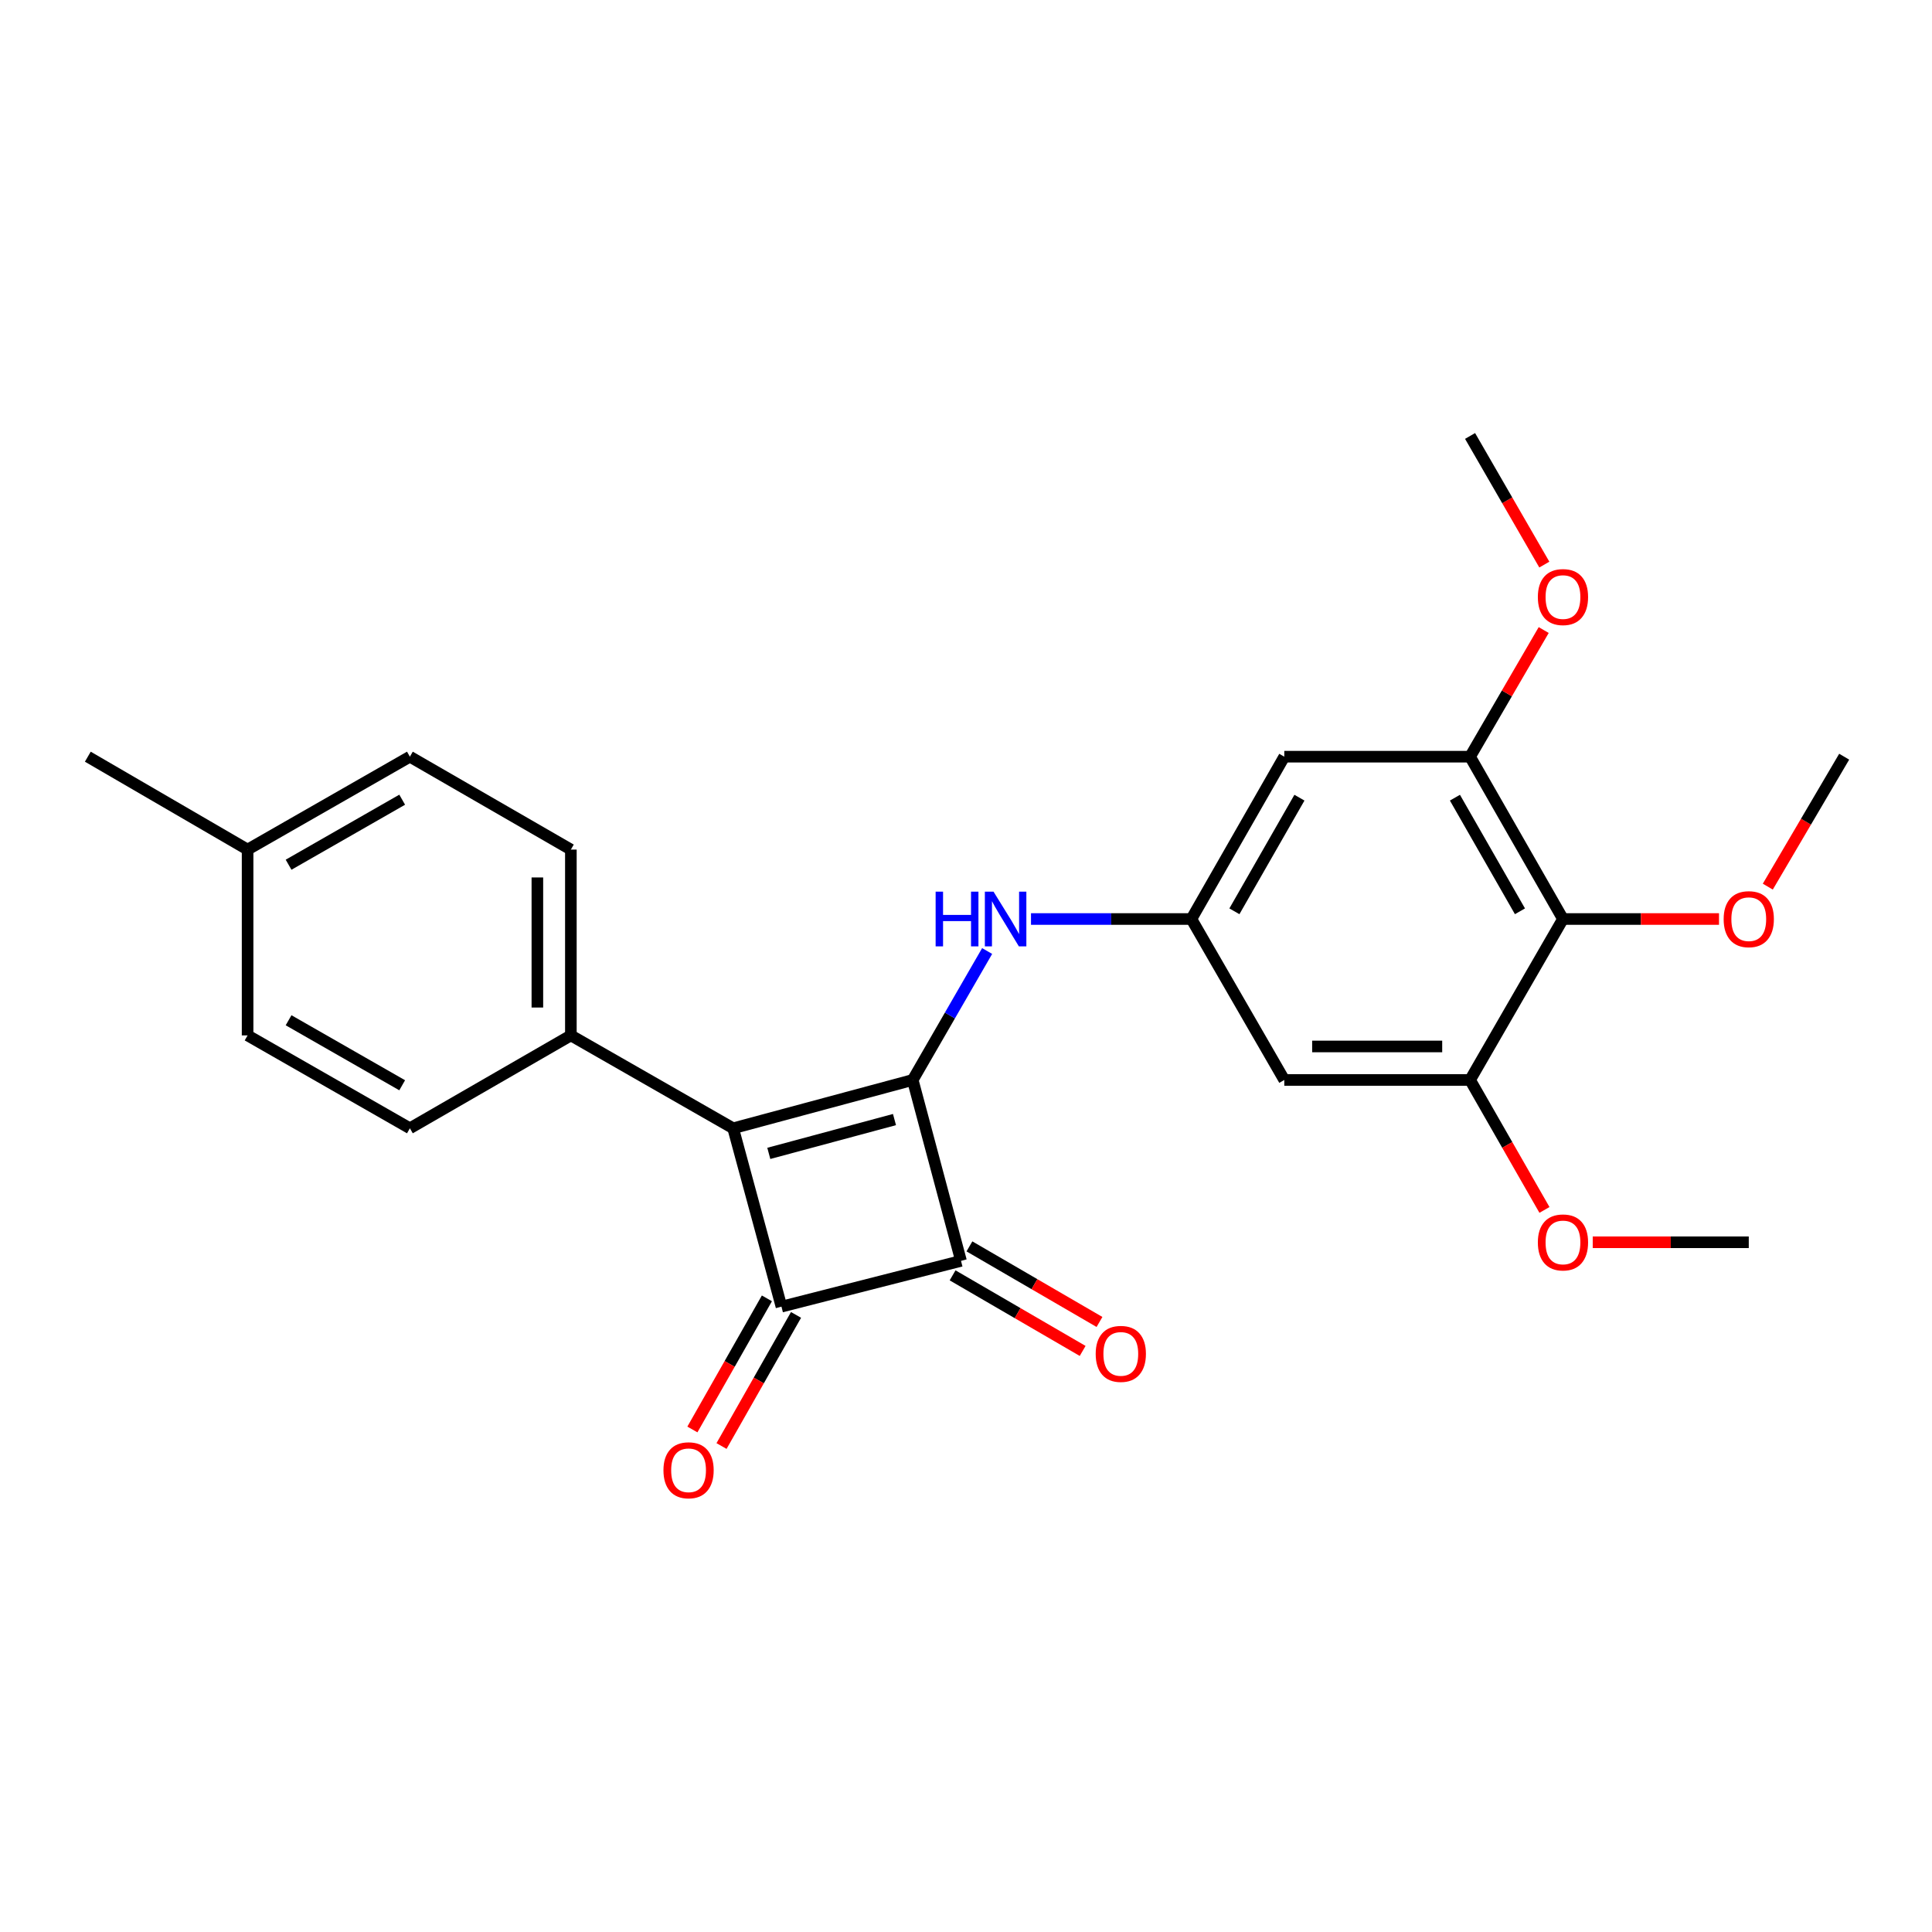 <?xml version='1.0' encoding='iso-8859-1'?>
<svg version='1.1' baseProfile='full'
              xmlns='http://www.w3.org/2000/svg'
                      xmlns:rdkit='http://www.rdkit.org/xml'
                      xmlns:xlink='http://www.w3.org/1999/xlink'
                  xml:space='preserve'
width='1000px' height='1000px' viewBox='0 0 1000 1000'>
<!-- END OF HEADER -->
<rect style='opacity:1.0;fill:#FFFFFF;stroke:none' width='1000' height='1000' x='0' y='0'> </rect>
<path class='bond-0' d='M 472.417,558.987 L 379.485,583.998' style='fill:none;fill-rule:evenodd;stroke:#000000;stroke-width:6px;stroke-linecap:butt;stroke-linejoin:miter;stroke-opacity:1' />
<path class='bond-0' d='M 462.984,579.485 L 397.931,596.992' style='fill:none;fill-rule:evenodd;stroke:#000000;stroke-width:6px;stroke-linecap:butt;stroke-linejoin:miter;stroke-opacity:1' />
<path class='bond-2' d='M 472.417,558.987 L 497.418,652.623' style='fill:none;fill-rule:evenodd;stroke:#000000;stroke-width:6px;stroke-linecap:butt;stroke-linejoin:miter;stroke-opacity:1' />
<path class='bond-3' d='M 472.417,558.987 L 491.679,525.616' style='fill:none;fill-rule:evenodd;stroke:#000000;stroke-width:6px;stroke-linecap:butt;stroke-linejoin:miter;stroke-opacity:1' />
<path class='bond-3' d='M 491.679,525.616 L 510.941,492.244' style='fill:none;fill-rule:evenodd;stroke:#0000FF;stroke-width:6px;stroke-linecap:butt;stroke-linejoin:miter;stroke-opacity:1' />
<path class='bond-10' d='M 379.485,583.998 L 295.483,535.923' style='fill:none;fill-rule:evenodd;stroke:#000000;stroke-width:6px;stroke-linecap:butt;stroke-linejoin:miter;stroke-opacity:1' />
<path class='bond-25' d='M 379.485,583.998 L 404.486,676.313' style='fill:none;fill-rule:evenodd;stroke:#000000;stroke-width:6px;stroke-linecap:butt;stroke-linejoin:miter;stroke-opacity:1' />
<path class='bond-1' d='M 404.486,676.313 L 497.418,652.623' style='fill:none;fill-rule:evenodd;stroke:#000000;stroke-width:6px;stroke-linecap:butt;stroke-linejoin:miter;stroke-opacity:1' />
<path class='bond-11' d='M 396.947,672.029 L 377.665,705.962' style='fill:none;fill-rule:evenodd;stroke:#000000;stroke-width:6px;stroke-linecap:butt;stroke-linejoin:miter;stroke-opacity:1' />
<path class='bond-11' d='M 377.665,705.962 L 358.382,739.894' style='fill:none;fill-rule:evenodd;stroke:#FF0000;stroke-width:6px;stroke-linecap:butt;stroke-linejoin:miter;stroke-opacity:1' />
<path class='bond-11' d='M 412.024,680.597 L 392.742,714.53' style='fill:none;fill-rule:evenodd;stroke:#000000;stroke-width:6px;stroke-linecap:butt;stroke-linejoin:miter;stroke-opacity:1' />
<path class='bond-11' d='M 392.742,714.53 L 373.46,748.462' style='fill:none;fill-rule:evenodd;stroke:#FF0000;stroke-width:6px;stroke-linecap:butt;stroke-linejoin:miter;stroke-opacity:1' />
<path class='bond-12' d='M 493.061,660.12 L 526.721,679.68' style='fill:none;fill-rule:evenodd;stroke:#000000;stroke-width:6px;stroke-linecap:butt;stroke-linejoin:miter;stroke-opacity:1' />
<path class='bond-12' d='M 526.721,679.68 L 560.38,699.24' style='fill:none;fill-rule:evenodd;stroke:#FF0000;stroke-width:6px;stroke-linecap:butt;stroke-linejoin:miter;stroke-opacity:1' />
<path class='bond-12' d='M 501.775,645.126 L 535.434,664.686' style='fill:none;fill-rule:evenodd;stroke:#000000;stroke-width:6px;stroke-linecap:butt;stroke-linejoin:miter;stroke-opacity:1' />
<path class='bond-12' d='M 535.434,664.686 L 569.093,684.247' style='fill:none;fill-rule:evenodd;stroke:#FF0000;stroke-width:6px;stroke-linecap:butt;stroke-linejoin:miter;stroke-opacity:1' />
<path class='bond-7' d='M 533.646,475.679 L 575.154,475.679' style='fill:none;fill-rule:evenodd;stroke:#0000FF;stroke-width:6px;stroke-linecap:butt;stroke-linejoin:miter;stroke-opacity:1' />
<path class='bond-7' d='M 575.154,475.679 L 616.662,475.679' style='fill:none;fill-rule:evenodd;stroke:#000000;stroke-width:6px;stroke-linecap:butt;stroke-linejoin:miter;stroke-opacity:1' />
<path class='bond-4' d='M 808.991,475.679 L 760.906,391.659' style='fill:none;fill-rule:evenodd;stroke:#000000;stroke-width:6px;stroke-linecap:butt;stroke-linejoin:miter;stroke-opacity:1' />
<path class='bond-4' d='M 786.727,471.69 L 753.068,412.876' style='fill:none;fill-rule:evenodd;stroke:#000000;stroke-width:6px;stroke-linecap:butt;stroke-linejoin:miter;stroke-opacity:1' />
<path class='bond-15' d='M 808.991,475.679 L 849.373,475.679' style='fill:none;fill-rule:evenodd;stroke:#000000;stroke-width:6px;stroke-linecap:butt;stroke-linejoin:miter;stroke-opacity:1' />
<path class='bond-15' d='M 849.373,475.679 L 889.756,475.679' style='fill:none;fill-rule:evenodd;stroke:#FF0000;stroke-width:6px;stroke-linecap:butt;stroke-linejoin:miter;stroke-opacity:1' />
<path class='bond-26' d='M 808.991,475.679 L 760.906,558.987' style='fill:none;fill-rule:evenodd;stroke:#000000;stroke-width:6px;stroke-linecap:butt;stroke-linejoin:miter;stroke-opacity:1' />
<path class='bond-5' d='M 760.906,391.659 L 664.746,391.659' style='fill:none;fill-rule:evenodd;stroke:#000000;stroke-width:6px;stroke-linecap:butt;stroke-linejoin:miter;stroke-opacity:1' />
<path class='bond-16' d='M 760.906,391.659 L 779.962,358.884' style='fill:none;fill-rule:evenodd;stroke:#000000;stroke-width:6px;stroke-linecap:butt;stroke-linejoin:miter;stroke-opacity:1' />
<path class='bond-16' d='M 779.962,358.884 L 799.018,326.11' style='fill:none;fill-rule:evenodd;stroke:#FF0000;stroke-width:6px;stroke-linecap:butt;stroke-linejoin:miter;stroke-opacity:1' />
<path class='bond-6' d='M 760.906,558.987 L 664.746,558.987' style='fill:none;fill-rule:evenodd;stroke:#000000;stroke-width:6px;stroke-linecap:butt;stroke-linejoin:miter;stroke-opacity:1' />
<path class='bond-6' d='M 746.482,541.645 L 679.17,541.645' style='fill:none;fill-rule:evenodd;stroke:#000000;stroke-width:6px;stroke-linecap:butt;stroke-linejoin:miter;stroke-opacity:1' />
<path class='bond-17' d='M 760.906,558.987 L 780.158,592.623' style='fill:none;fill-rule:evenodd;stroke:#000000;stroke-width:6px;stroke-linecap:butt;stroke-linejoin:miter;stroke-opacity:1' />
<path class='bond-17' d='M 780.158,592.623 L 799.409,626.258' style='fill:none;fill-rule:evenodd;stroke:#FF0000;stroke-width:6px;stroke-linecap:butt;stroke-linejoin:miter;stroke-opacity:1' />
<path class='bond-8' d='M 616.662,475.679 L 664.746,558.987' style='fill:none;fill-rule:evenodd;stroke:#000000;stroke-width:6px;stroke-linecap:butt;stroke-linejoin:miter;stroke-opacity:1' />
<path class='bond-9' d='M 616.662,475.679 L 664.746,391.659' style='fill:none;fill-rule:evenodd;stroke:#000000;stroke-width:6px;stroke-linecap:butt;stroke-linejoin:miter;stroke-opacity:1' />
<path class='bond-9' d='M 638.925,471.69 L 672.585,412.876' style='fill:none;fill-rule:evenodd;stroke:#000000;stroke-width:6px;stroke-linecap:butt;stroke-linejoin:miter;stroke-opacity:1' />
<path class='bond-13' d='M 295.483,535.923 L 295.483,439.744' style='fill:none;fill-rule:evenodd;stroke:#000000;stroke-width:6px;stroke-linecap:butt;stroke-linejoin:miter;stroke-opacity:1' />
<path class='bond-13' d='M 278.142,521.496 L 278.142,454.17' style='fill:none;fill-rule:evenodd;stroke:#000000;stroke-width:6px;stroke-linecap:butt;stroke-linejoin:miter;stroke-opacity:1' />
<path class='bond-14' d='M 295.483,535.923 L 212.157,583.998' style='fill:none;fill-rule:evenodd;stroke:#000000;stroke-width:6px;stroke-linecap:butt;stroke-linejoin:miter;stroke-opacity:1' />
<path class='bond-18' d='M 295.483,439.744 L 212.157,391.659' style='fill:none;fill-rule:evenodd;stroke:#000000;stroke-width:6px;stroke-linecap:butt;stroke-linejoin:miter;stroke-opacity:1' />
<path class='bond-19' d='M 212.157,583.998 L 128.155,535.923' style='fill:none;fill-rule:evenodd;stroke:#000000;stroke-width:6px;stroke-linecap:butt;stroke-linejoin:miter;stroke-opacity:1' />
<path class='bond-19' d='M 208.17,561.735 L 149.369,528.083' style='fill:none;fill-rule:evenodd;stroke:#000000;stroke-width:6px;stroke-linecap:butt;stroke-linejoin:miter;stroke-opacity:1' />
<path class='bond-21' d='M 915.009,458.923 L 934.777,425.291' style='fill:none;fill-rule:evenodd;stroke:#FF0000;stroke-width:6px;stroke-linecap:butt;stroke-linejoin:miter;stroke-opacity:1' />
<path class='bond-21' d='M 934.777,425.291 L 954.545,391.659' style='fill:none;fill-rule:evenodd;stroke:#000000;stroke-width:6px;stroke-linecap:butt;stroke-linejoin:miter;stroke-opacity:1' />
<path class='bond-23' d='M 799.337,292.233 L 780.122,258.942' style='fill:none;fill-rule:evenodd;stroke:#FF0000;stroke-width:6px;stroke-linecap:butt;stroke-linejoin:miter;stroke-opacity:1' />
<path class='bond-23' d='M 780.122,258.942 L 760.906,225.651' style='fill:none;fill-rule:evenodd;stroke:#000000;stroke-width:6px;stroke-linecap:butt;stroke-linejoin:miter;stroke-opacity:1' />
<path class='bond-24' d='M 824.395,642.998 L 864.778,642.998' style='fill:none;fill-rule:evenodd;stroke:#FF0000;stroke-width:6px;stroke-linecap:butt;stroke-linejoin:miter;stroke-opacity:1' />
<path class='bond-24' d='M 864.778,642.998 L 905.16,642.998' style='fill:none;fill-rule:evenodd;stroke:#000000;stroke-width:6px;stroke-linecap:butt;stroke-linejoin:miter;stroke-opacity:1' />
<path class='bond-27' d='M 212.157,391.659 L 128.155,439.744' style='fill:none;fill-rule:evenodd;stroke:#000000;stroke-width:6px;stroke-linecap:butt;stroke-linejoin:miter;stroke-opacity:1' />
<path class='bond-27' d='M 208.172,413.922 L 149.371,447.581' style='fill:none;fill-rule:evenodd;stroke:#000000;stroke-width:6px;stroke-linecap:butt;stroke-linejoin:miter;stroke-opacity:1' />
<path class='bond-20' d='M 128.155,535.923 L 128.155,439.744' style='fill:none;fill-rule:evenodd;stroke:#000000;stroke-width:6px;stroke-linecap:butt;stroke-linejoin:miter;stroke-opacity:1' />
<path class='bond-22' d='M 128.155,439.744 L 45.455,391.659' style='fill:none;fill-rule:evenodd;stroke:#000000;stroke-width:6px;stroke-linecap:butt;stroke-linejoin:miter;stroke-opacity:1' />
<path  class='atom-4' d='M 484.282 461.519
L 488.122 461.519
L 488.122 473.559
L 502.602 473.559
L 502.602 461.519
L 506.442 461.519
L 506.442 489.839
L 502.602 489.839
L 502.602 476.759
L 488.122 476.759
L 488.122 489.839
L 484.282 489.839
L 484.282 461.519
' fill='#0000FF'/>
<path  class='atom-4' d='M 514.242 461.519
L 523.522 476.519
Q 524.442 477.999, 525.922 480.679
Q 527.402 483.359, 527.482 483.519
L 527.482 461.519
L 531.242 461.519
L 531.242 489.839
L 527.362 489.839
L 517.402 473.439
Q 516.242 471.519, 515.002 469.319
Q 513.802 467.119, 513.442 466.439
L 513.442 489.839
L 509.762 489.839
L 509.762 461.519
L 514.242 461.519
' fill='#0000FF'/>
<path  class='atom-12' d='M 343.401 761.011
Q 343.401 754.211, 346.761 750.411
Q 350.121 746.611, 356.401 746.611
Q 362.681 746.611, 366.041 750.411
Q 369.401 754.211, 369.401 761.011
Q 369.401 767.891, 366.001 771.811
Q 362.601 775.691, 356.401 775.691
Q 350.161 775.691, 346.761 771.811
Q 343.401 767.931, 343.401 761.011
M 356.401 772.491
Q 360.721 772.491, 363.041 769.611
Q 365.401 766.691, 365.401 761.011
Q 365.401 755.451, 363.041 752.651
Q 360.721 749.811, 356.401 749.811
Q 352.081 749.811, 349.721 752.611
Q 347.401 755.411, 347.401 761.011
Q 347.401 766.731, 349.721 769.611
Q 352.081 772.491, 356.401 772.491
' fill='#FF0000'/>
<path  class='atom-13' d='M 567.128 700.768
Q 567.128 693.968, 570.488 690.168
Q 573.848 686.368, 580.128 686.368
Q 586.408 686.368, 589.768 690.168
Q 593.128 693.968, 593.128 700.768
Q 593.128 707.648, 589.728 711.568
Q 586.328 715.448, 580.128 715.448
Q 573.888 715.448, 570.488 711.568
Q 567.128 707.688, 567.128 700.768
M 580.128 712.248
Q 584.448 712.248, 586.768 709.368
Q 589.128 706.448, 589.128 700.768
Q 589.128 695.208, 586.768 692.408
Q 584.448 689.568, 580.128 689.568
Q 575.808 689.568, 573.448 692.368
Q 571.128 695.168, 571.128 700.768
Q 571.128 706.488, 573.448 709.368
Q 575.808 712.248, 580.128 712.248
' fill='#FF0000'/>
<path  class='atom-16' d='M 892.16 475.759
Q 892.16 468.959, 895.52 465.159
Q 898.88 461.359, 905.16 461.359
Q 911.44 461.359, 914.8 465.159
Q 918.16 468.959, 918.16 475.759
Q 918.16 482.639, 914.76 486.559
Q 911.36 490.439, 905.16 490.439
Q 898.92 490.439, 895.52 486.559
Q 892.16 482.679, 892.16 475.759
M 905.16 487.239
Q 909.48 487.239, 911.8 484.359
Q 914.16 481.439, 914.16 475.759
Q 914.16 470.199, 911.8 467.399
Q 909.48 464.559, 905.16 464.559
Q 900.84 464.559, 898.48 467.359
Q 896.16 470.159, 896.16 475.759
Q 896.16 481.479, 898.48 484.359
Q 900.84 487.239, 905.16 487.239
' fill='#FF0000'/>
<path  class='atom-17' d='M 795.991 309.038
Q 795.991 302.238, 799.351 298.438
Q 802.711 294.638, 808.991 294.638
Q 815.271 294.638, 818.631 298.438
Q 821.991 302.238, 821.991 309.038
Q 821.991 315.918, 818.591 319.838
Q 815.191 323.718, 808.991 323.718
Q 802.751 323.718, 799.351 319.838
Q 795.991 315.958, 795.991 309.038
M 808.991 320.518
Q 813.311 320.518, 815.631 317.638
Q 817.991 314.718, 817.991 309.038
Q 817.991 303.478, 815.631 300.678
Q 813.311 297.838, 808.991 297.838
Q 804.671 297.838, 802.311 300.638
Q 799.991 303.438, 799.991 309.038
Q 799.991 314.758, 802.311 317.638
Q 804.671 320.518, 808.991 320.518
' fill='#FF0000'/>
<path  class='atom-18' d='M 795.991 643.078
Q 795.991 636.278, 799.351 632.478
Q 802.711 628.678, 808.991 628.678
Q 815.271 628.678, 818.631 632.478
Q 821.991 636.278, 821.991 643.078
Q 821.991 649.958, 818.591 653.878
Q 815.191 657.758, 808.991 657.758
Q 802.751 657.758, 799.351 653.878
Q 795.991 649.998, 795.991 643.078
M 808.991 654.558
Q 813.311 654.558, 815.631 651.678
Q 817.991 648.758, 817.991 643.078
Q 817.991 637.518, 815.631 634.718
Q 813.311 631.878, 808.991 631.878
Q 804.671 631.878, 802.311 634.678
Q 799.991 637.478, 799.991 643.078
Q 799.991 648.798, 802.311 651.678
Q 804.671 654.558, 808.991 654.558
' fill='#FF0000'/>
</svg>
